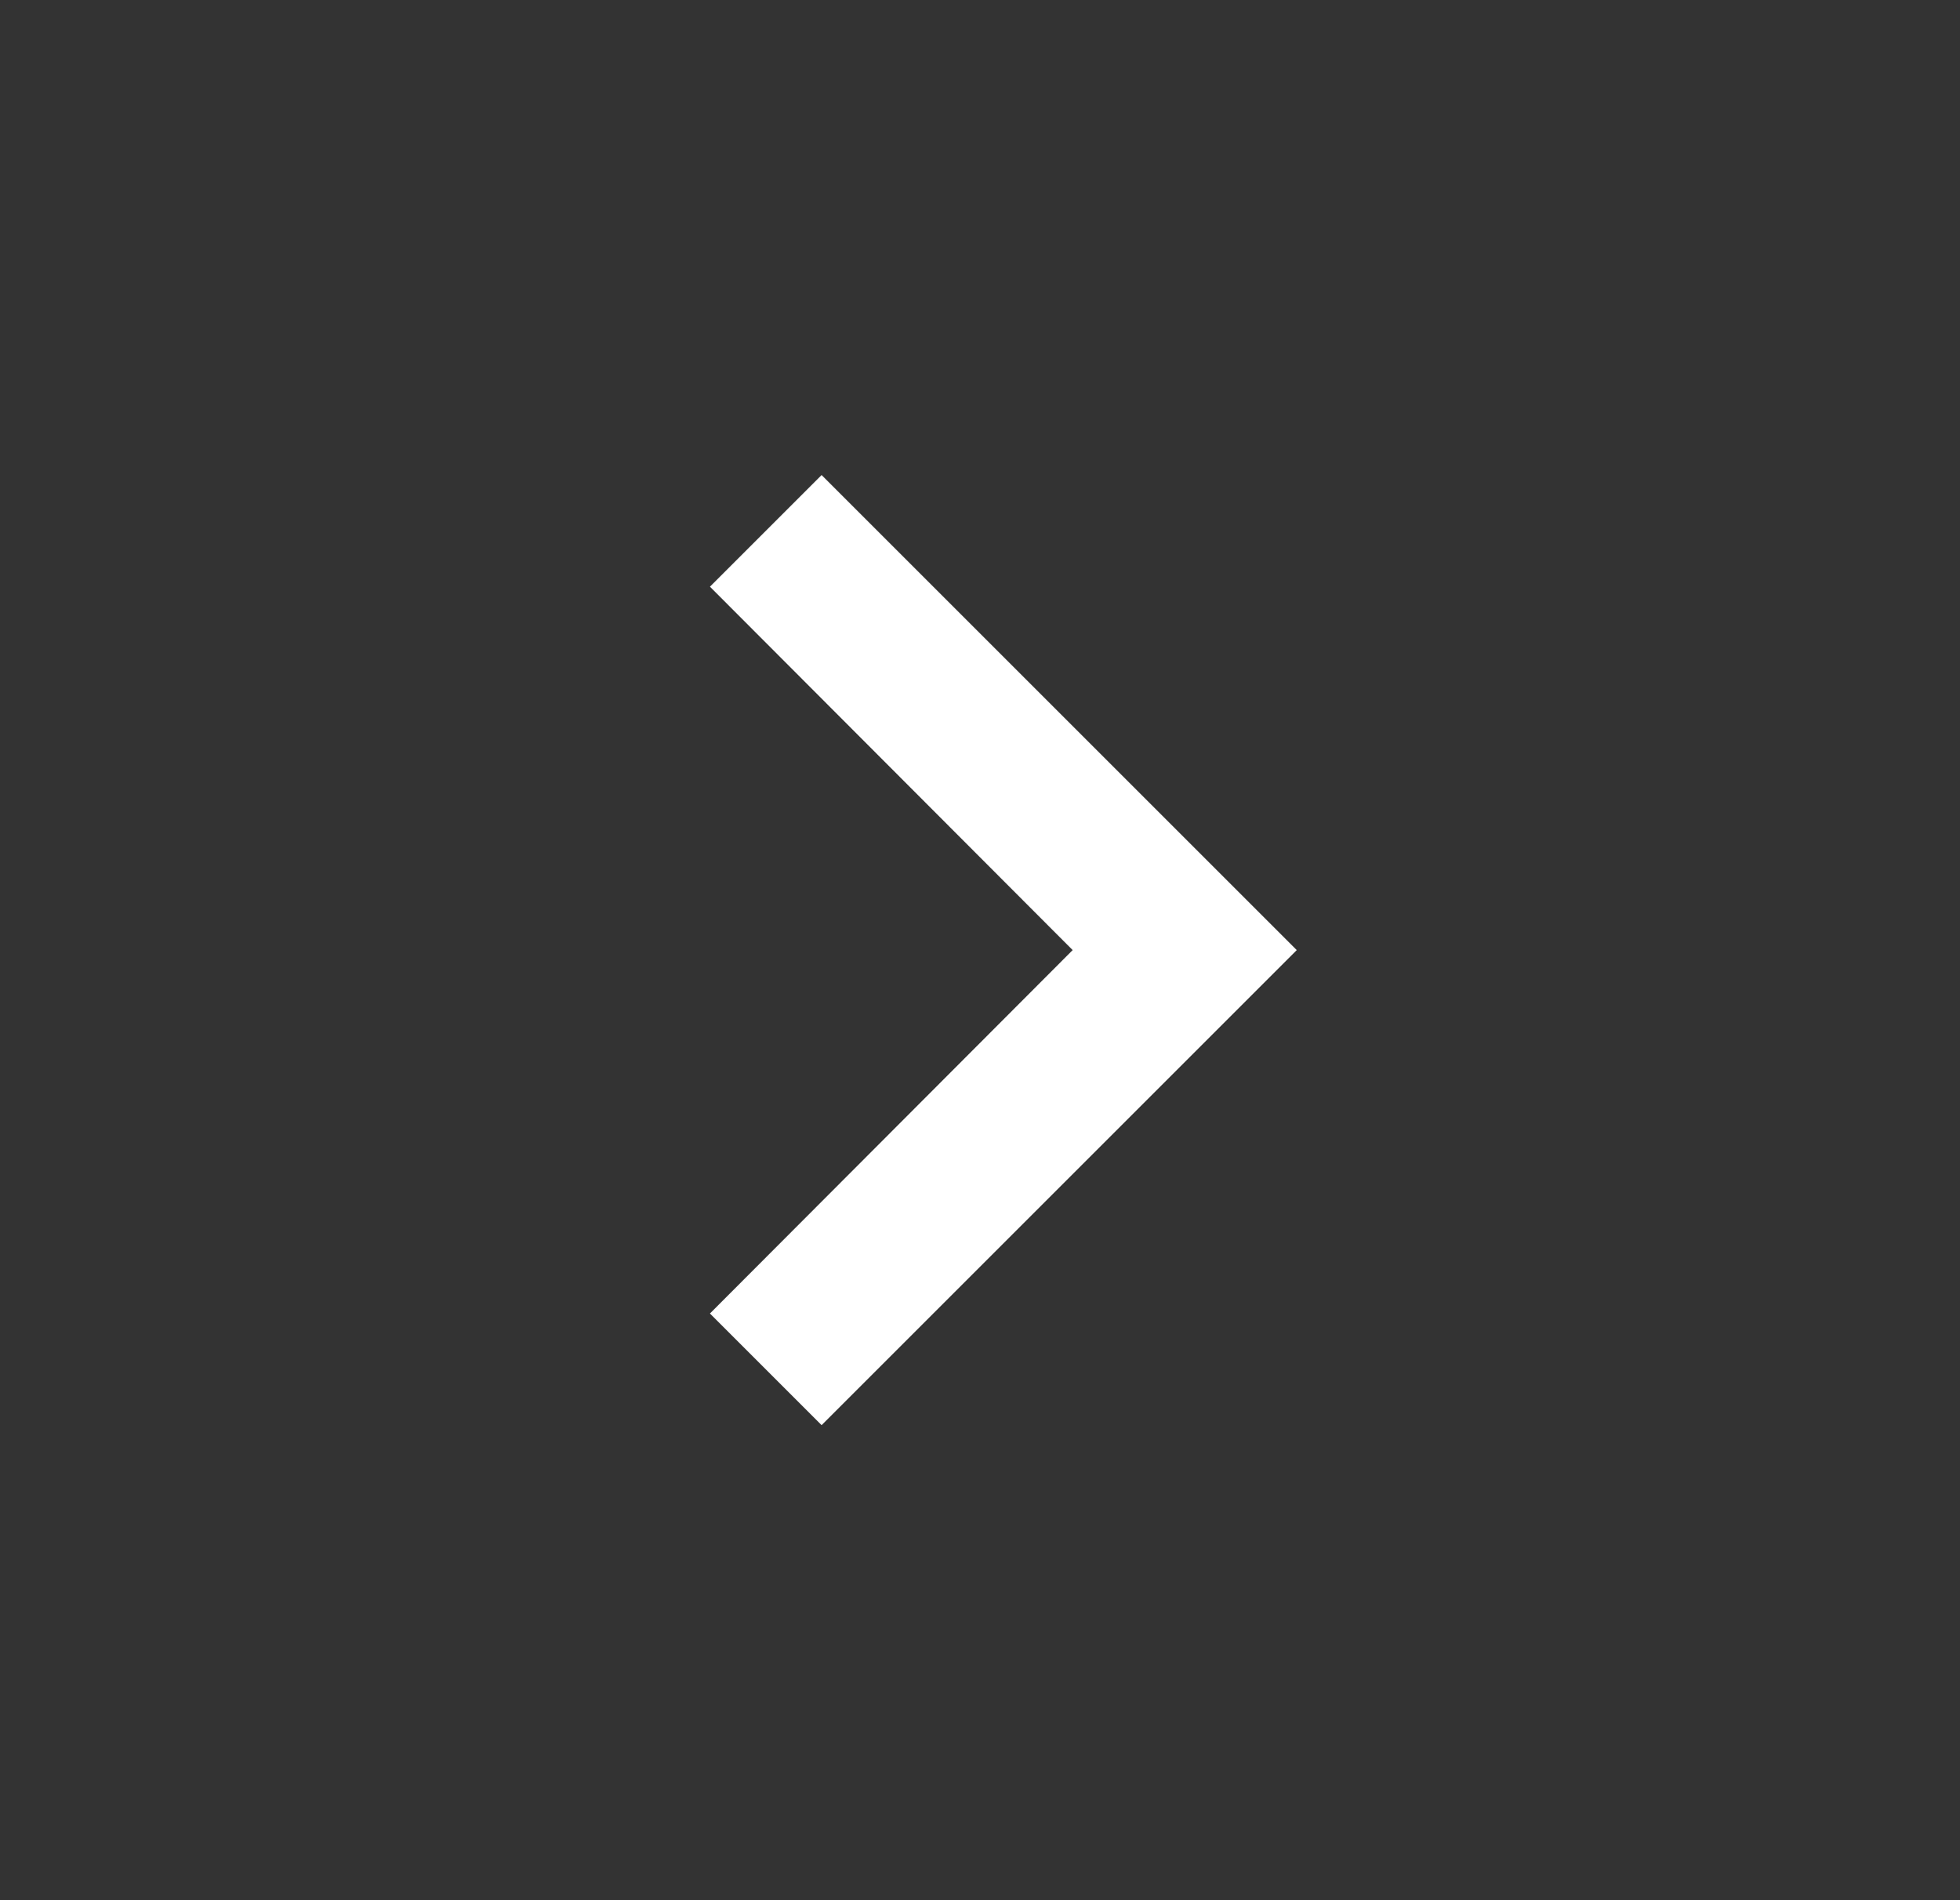 <svg width="33" height="32" viewBox="0 0 33 32" fill="none" xmlns="http://www.w3.org/2000/svg">
<rect x="0" y="0" width="33" height="32" fill="#333333" stroke="none"/>
<g clip-path="url(#clip0_3_28)">
<path d="M11.953 22.12L18.06 16L11.953 9.88L13.833 8L21.833 16L13.833 24L11.953 22.12Z" fill="white"/>
</g>
<defs>
<clipPath id="clip0_3_28">
<rect width="32" height="32" fill="white" transform="translate(0.5)"/>
</clipPath>
</defs>
</svg>
